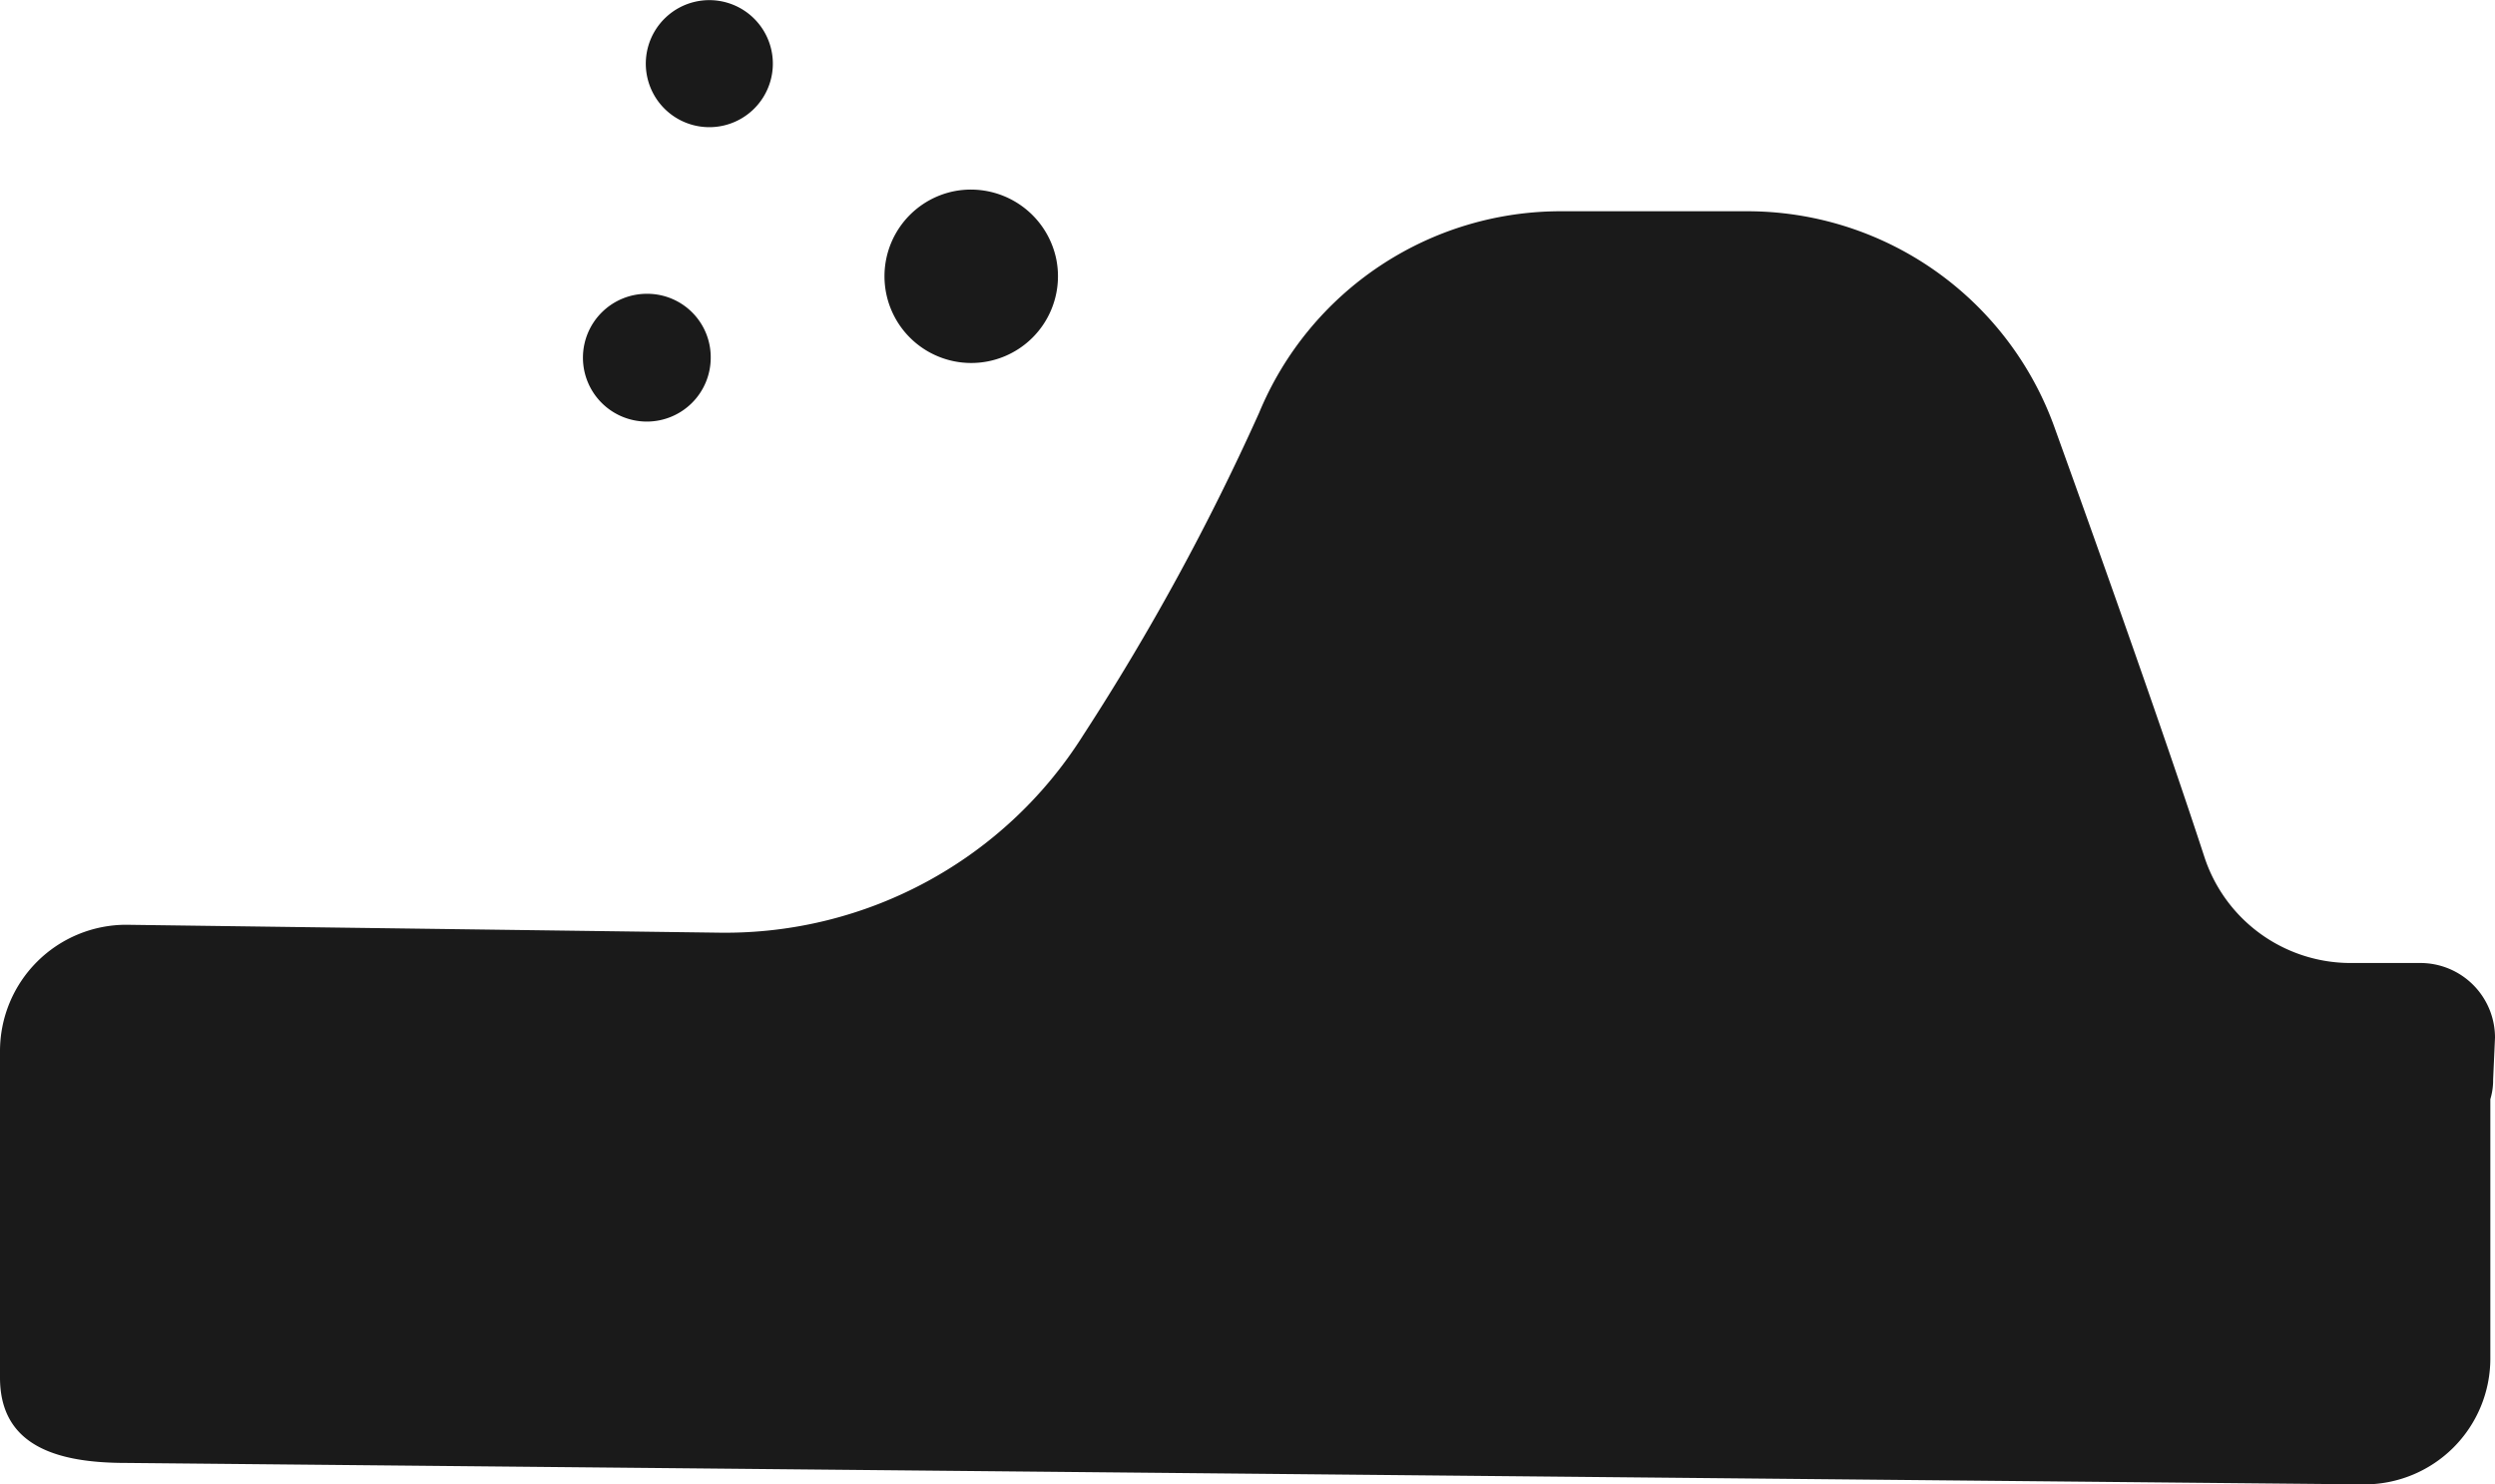 <?xml version="1.0" encoding="UTF-8"?> <svg xmlns="http://www.w3.org/2000/svg" id="Layer_1" data-name="Layer 1" viewBox="0 0 53.5 31.83"><defs><style>.cls-1{fill:#1a1a1a;}</style></defs><path class="cls-1" d="M15.24,7.67A1.37,1.37,0,1,1,13.88,6.3a1.36,1.36,0,0,1,1.36,1.37"></path><path class="cls-1" d="M22.65,5.56A1.86,1.86,0,1,1,20.46,4.1a1.87,1.87,0,0,1,2.19,1.46"></path><path class="cls-1" d="M15.6.06a1.36,1.36,0,1,1-.78,2.61A1.36,1.36,0,1,1,15.6.06"></path><path class="cls-1" d="M53.5,22.25a1.6,1.6,0,0,0-1.6-1.6H50.41a3.3,3.3,0,0,1-3.14-2.27c-.83-2.54-2.15-6.26-3.21-9.2a7,7,0,0,0-6.61-4.65H33.51A7,7,0,0,0,27,8.85a51.3,51.3,0,0,1-3.77,6.91A9.07,9.07,0,0,1,15.44,20L2.7,19.83A2.71,2.71,0,0,0,0,22.54v7C0,31,1.21,31.37,2.7,31.37l48,.46a2.7,2.7,0,0,0,2.7-2.7V23.57a1.42,1.42,0,0,0,.06-.42Z"></path></svg> 